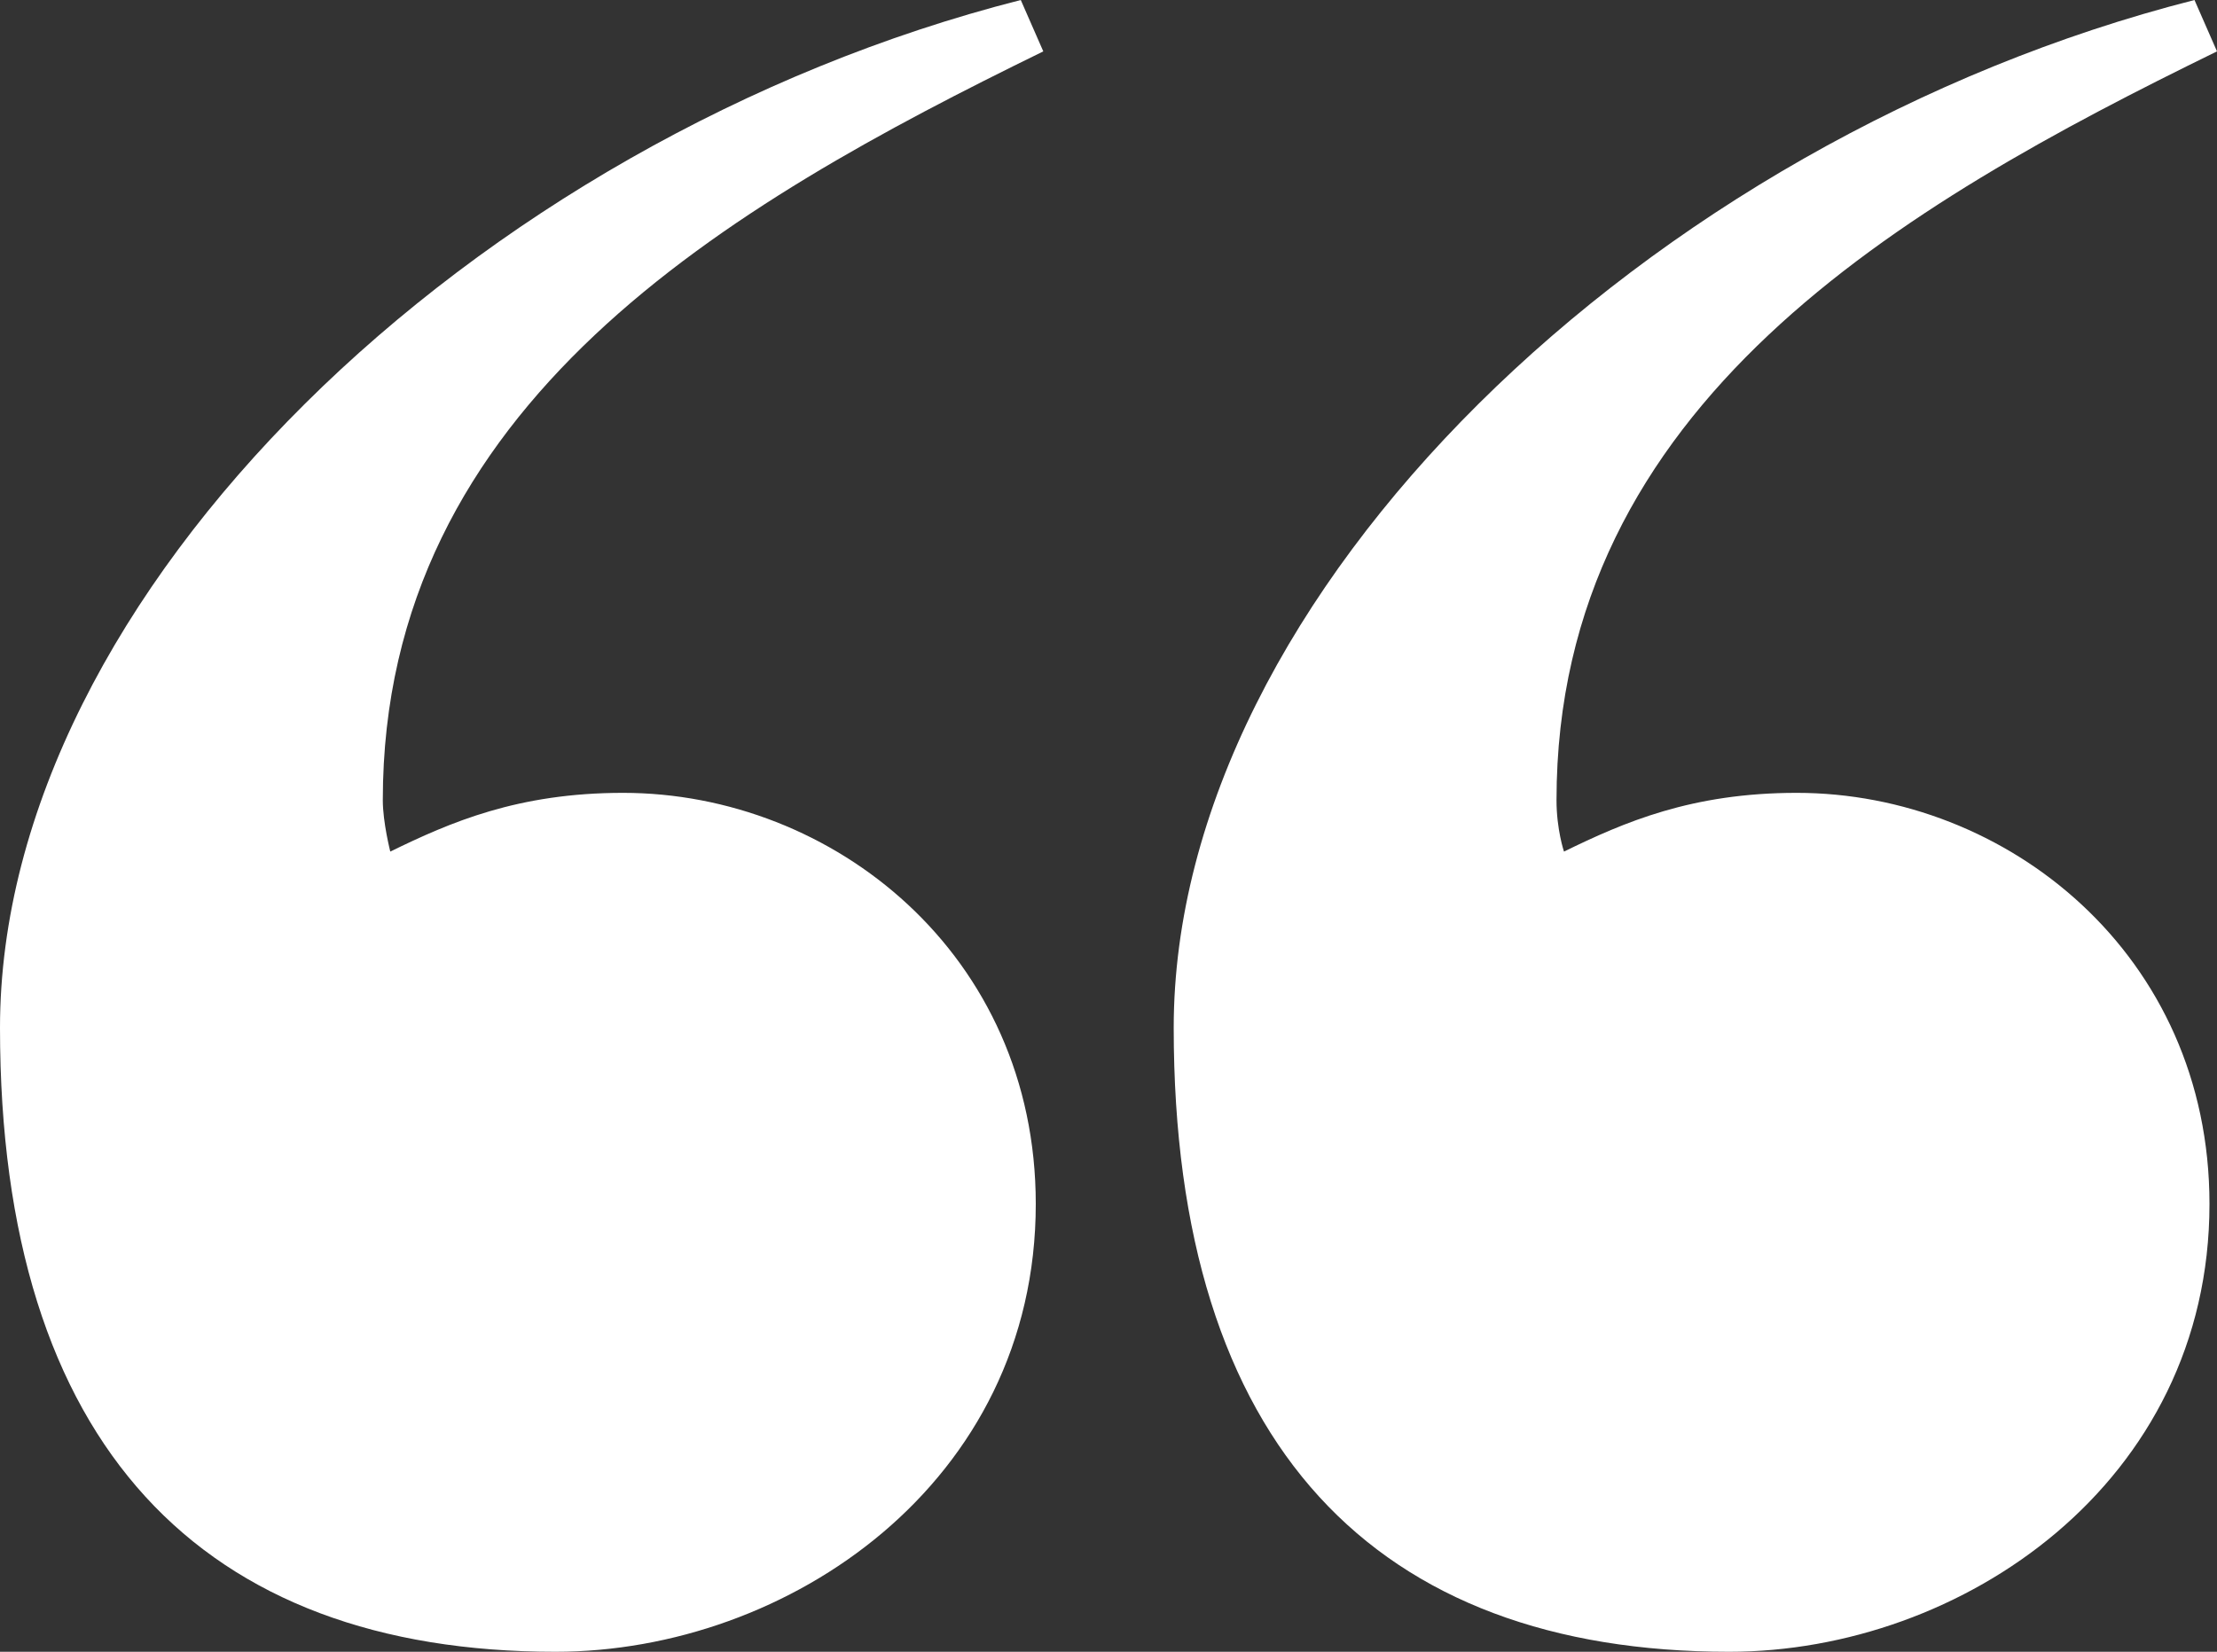 <?xml version="1.0" encoding="UTF-8"?>
<svg width="51px" height="38px" viewBox="0 0 51 38" version="1.1" xmlns="http://www.w3.org/2000/svg" xmlns:xlink="http://www.w3.org/1999/xlink">
    <rect x="0" y="0" width="51" height="38" fill="#333333" stroke="none"/>
    <!-- Generator: Sketch 53.1 (72631) - https://sketchapp.com -->
    <title>quote</title>
    <desc>Created with Sketch.</desc>
    <g id="Design-v2" stroke="none" stroke-width="1" fill="none" fill-rule="evenodd">
        <g id="Article-page" transform="translate(-697, -1718)" fill="#FFFFFF">
            <g id="Group-2" transform="translate(372, 1718)">
                <path d="M348.827,27.698 C348.827,34.116 343.129,38 337.777,38 C329.662,38 325,33.271 325,23.644 C325,13.68 335.878,3.209 348.482,0 L349,1.182 C341.748,4.729 333.806,9.289 333.806,18.409 C333.806,18.916 333.978,19.591 333.978,19.591 C335.36,18.916 336.914,18.24 339.331,18.24 C344.165,18.24 348.827,21.956 348.827,27.698 Z M375.827,27.698 C375.827,34.116 370.129,38 364.777,38 C356.662,38 352,33.271 352,23.644 C352,13.68 362.878,3.209 375.482,0 L376,1.182 C368.748,4.729 360.806,9.289 360.806,18.409 C360.806,19.084 360.978,19.591 360.978,19.591 C362.36,18.916 363.914,18.24 366.331,18.24 C371.165,18.24 375.827,21.956 375.827,27.698 Z" id="quote"></path>
            </g>
        </g>
    </g>
</svg>